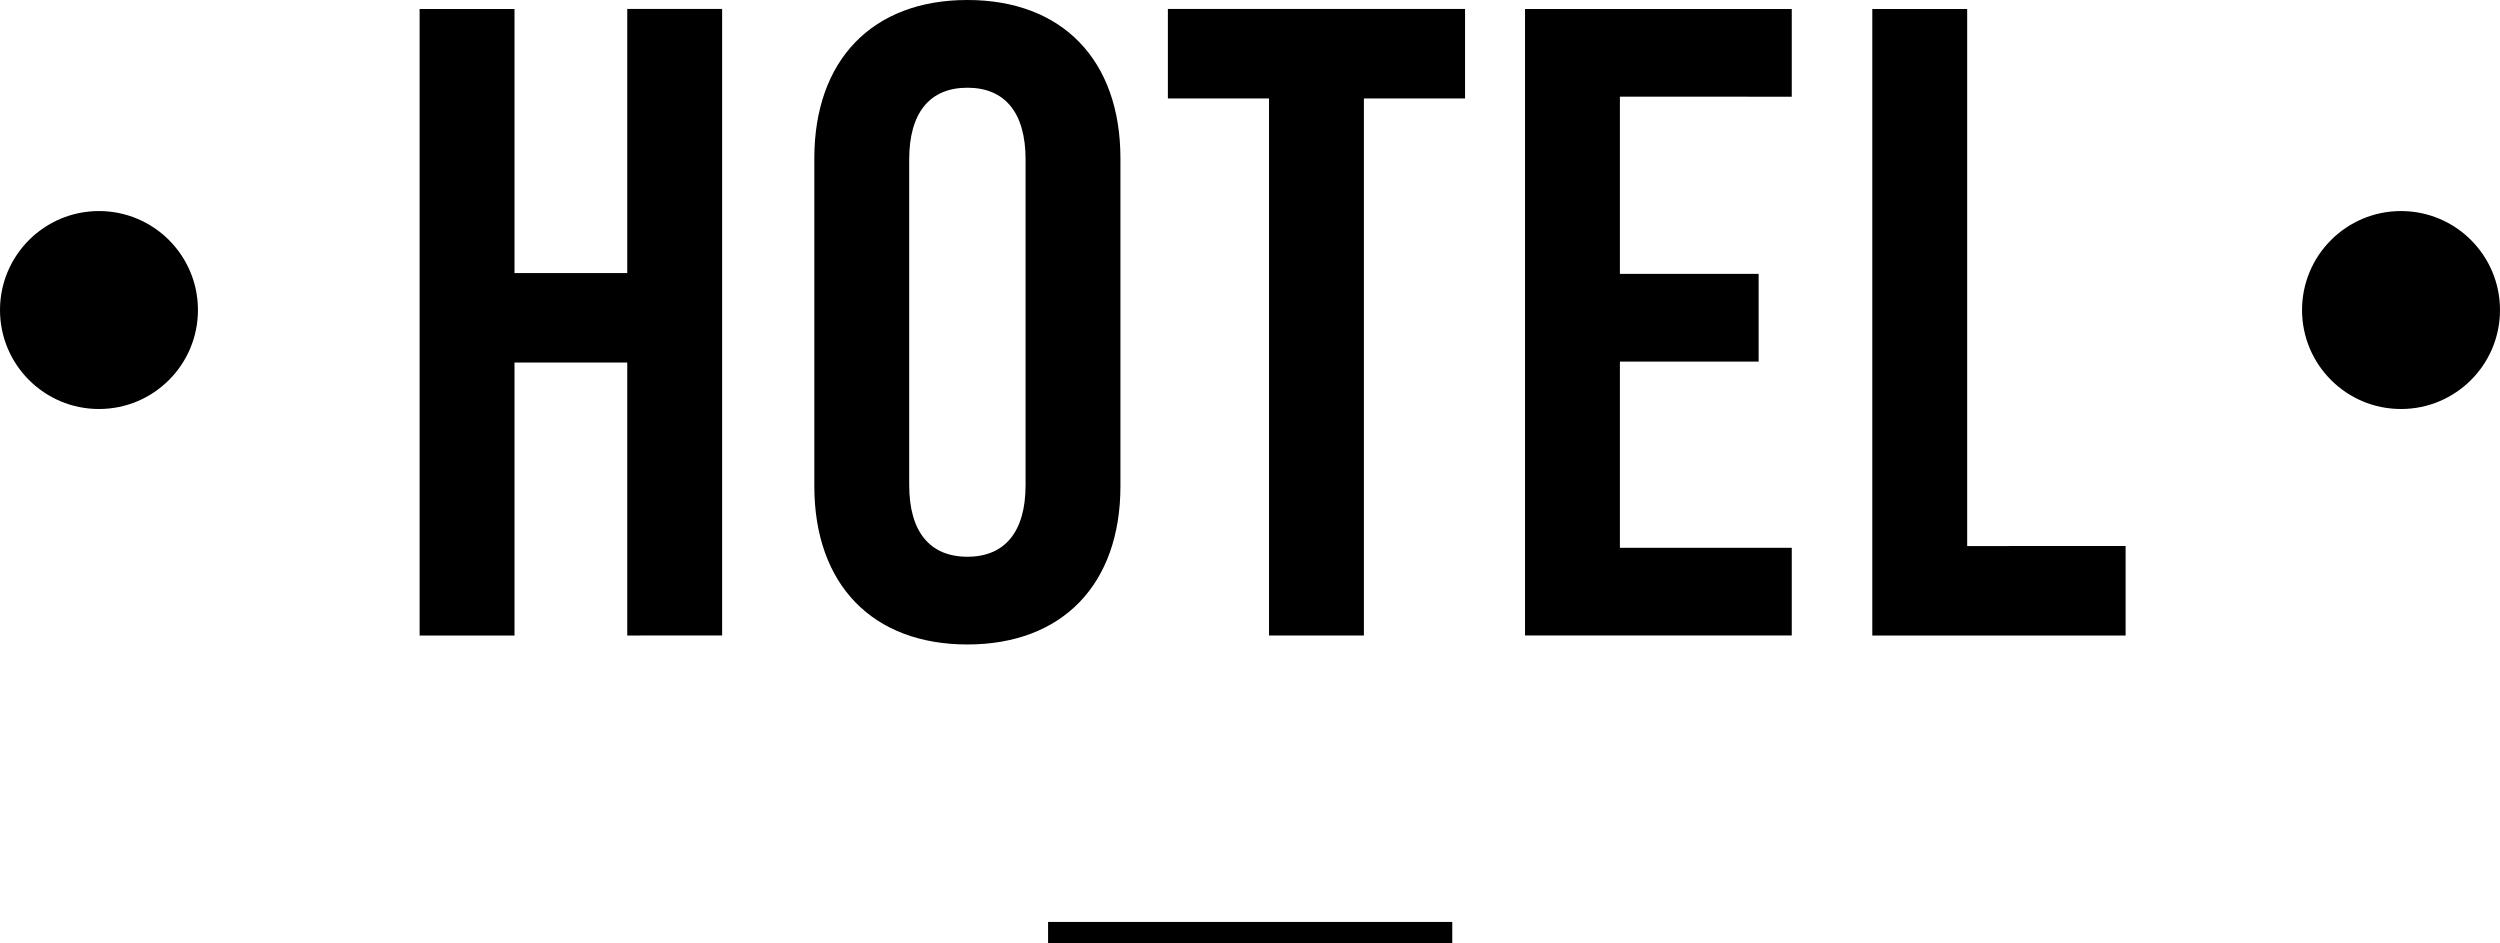<svg xmlns="http://www.w3.org/2000/svg" width="235.033" height="88.674" viewBox="0 0 235.033 88.674">
  <g id="グループ_3860" data-name="グループ 3860" transform="translate(-841.967 -1659.826)">
    <g id="グループ_3758" data-name="グループ 3758" transform="translate(4207.356 1335.441)">
      <g id="グループ_3757" data-name="グループ 3757" transform="translate(-3325.942 324.385)">
        <path id="パス_4016" data-name="パス 4016" d="M-3108.72,388.348V362.682h-10.6v25.666h-8.921v-58.9h8.921v24.824h10.6V329.443h8.92v58.9Z" transform="translate(3128.243 -328.602)"/>
        <path id="パス_4017" data-name="パス 4017" d="M-2876.367,339.279v30.8c0,9.256-5.469,14.894-14.39,14.894s-14.389-5.638-14.389-14.894v-30.8c0-9.256,5.47-14.894,14.389-14.894S-2876.367,330.023-2876.367,339.279Zm-19.859.084v30.631c0,4.376,1.936,6.732,5.469,6.732s5.471-2.356,5.471-6.732V339.364c0-4.376-1.936-6.732-5.471-6.732S-2896.226,334.988-2896.226,339.364Z" transform="translate(2942.256 -324.385)"/>
        <path id="パス_4018" data-name="パス 4018" d="M-2686.889,337.858v50.49h-8.92v-50.49h-9.509v-8.415h27.938v8.415Z" transform="translate(2775.667 -328.602)"/>
        <path id="パス_4019" data-name="パス 4019" d="M-2494.552,337.69v16.662h13.043V362.6h-13.043v17.5h16.157v8.247h-25.077v-58.9h25.077v8.247Z" transform="translate(2607.397 -328.602)"/>
        <path id="パス_4020" data-name="パス 4020" d="M-2283.377,379.933v8.415h-23.814v-58.9h8.92v50.49Z" transform="translate(2443.765 -328.602)"/>
      </g>
      <circle id="楕円形_9" data-name="楕円形 9" cx="9.305" cy="9.305" r="9.305" transform="translate(-3365.389 344.227)"/>
      <circle id="楕円形_10" data-name="楕円形 10" cx="9.305" cy="9.305" r="9.305" transform="translate(-3148.967 344.227)"/>
    </g>
    <line id="線_154" data-name="線 154" x2="38" transform="translate(940.5 1747.5)" fill="none" stroke="#000" stroke-width="2"/>
  </g>
</svg>
